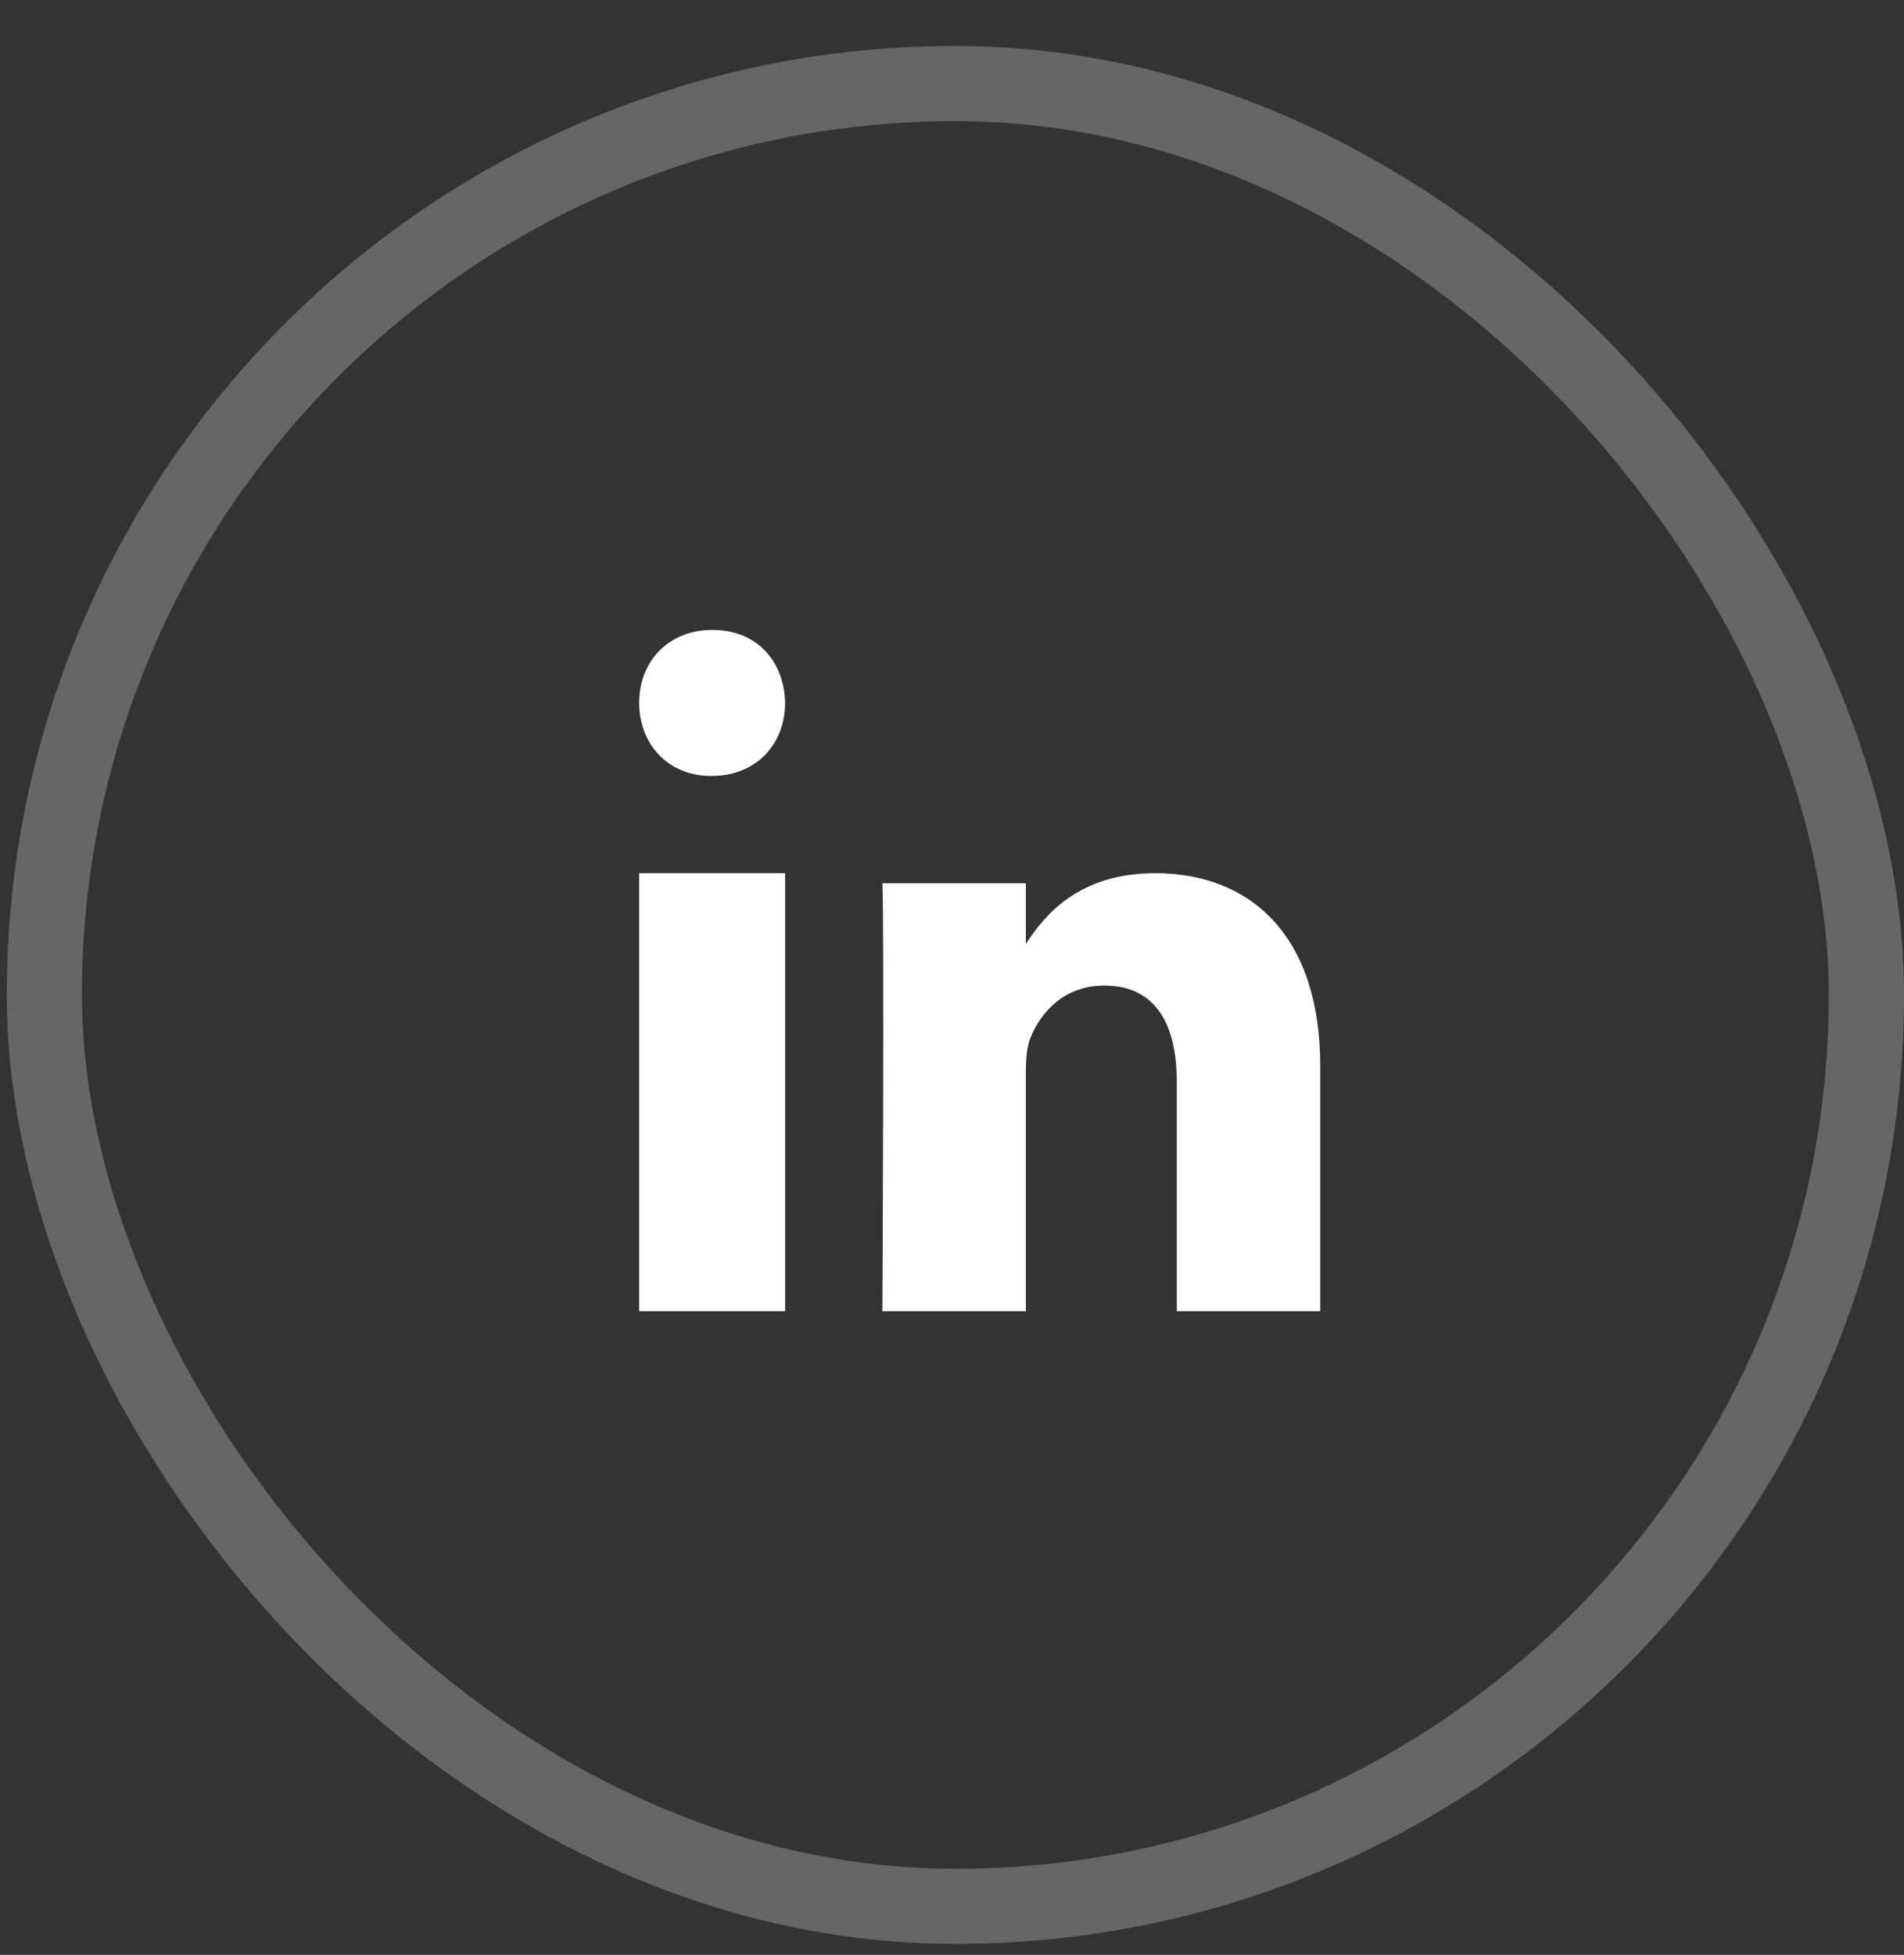 <svg width="38" height="39" viewBox="0 0 38 39" fill="none" xmlns="http://www.w3.org/2000/svg">
<rect x="0" y="0" width="38" height="39" fill="#333333" stroke="none"/>
<rect opacity="0.25" x="0.885" y="1.667" width="36.365" height="36.365" rx="18.182" stroke="white" stroke-width="1.5"/>
<path fill-rule="evenodd" clip-rule="evenodd" d="M15.669 26.159H12.757V17.421H15.669V26.159Z" fill="white"/>
<path fill-rule="evenodd" clip-rule="evenodd" d="M14.204 15.48H14.188C13.319 15.48 12.757 14.832 12.757 14.023C12.757 13.196 13.336 12.567 14.222 12.567C15.107 12.567 15.653 13.196 15.669 14.023C15.669 14.832 15.107 15.48 14.204 15.48Z" fill="white"/>
<path fill-rule="evenodd" clip-rule="evenodd" d="M26.349 26.159H23.487V21.592C23.487 20.444 23.073 19.662 22.037 19.662C21.246 19.662 20.775 20.189 20.568 20.699C20.492 20.882 20.474 21.136 20.474 21.391V26.159H17.611C17.611 26.159 17.649 18.423 17.611 17.622H20.474V18.831C20.854 18.25 21.534 17.421 23.054 17.421C24.937 17.421 26.349 18.642 26.349 21.264L26.349 26.159Z" fill="white"/>
</svg>
